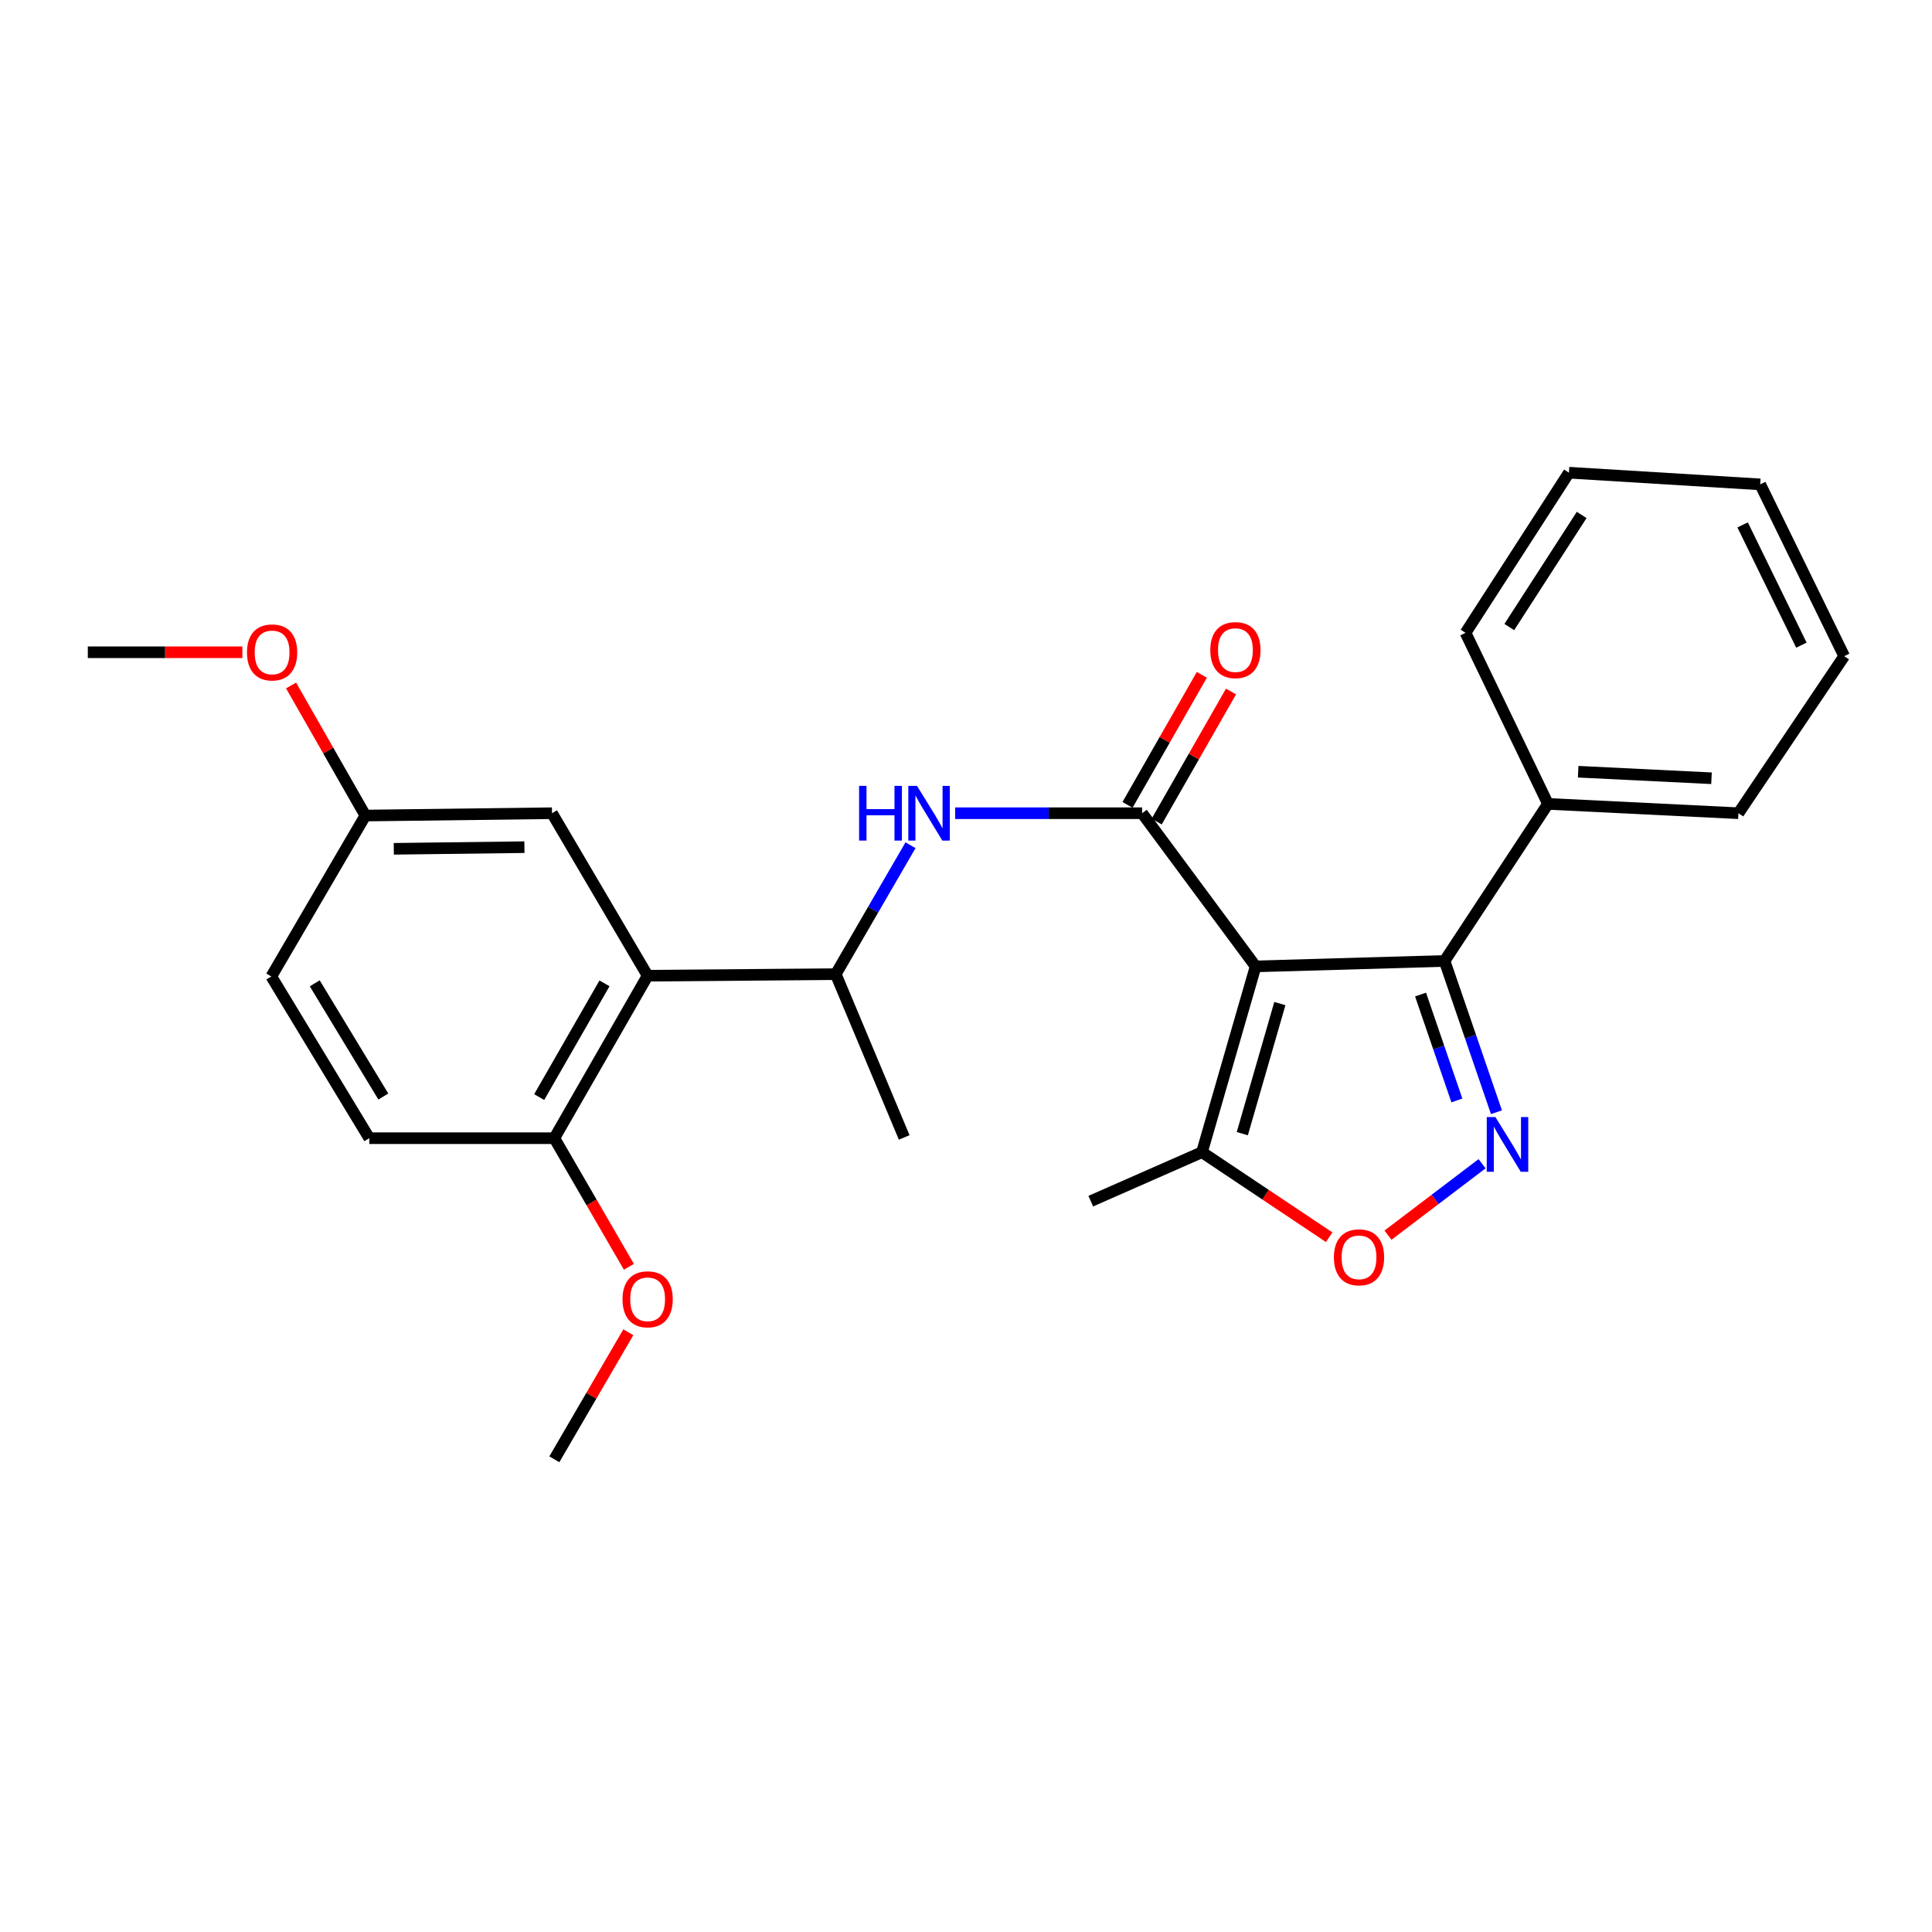 <?xml version='1.0' encoding='iso-8859-1'?>
<svg version='1.1' baseProfile='full'
              xmlns='http://www.w3.org/2000/svg'
                      xmlns:rdkit='http://www.rdkit.org/xml'
                      xmlns:xlink='http://www.w3.org/1999/xlink'
                  xml:space='preserve'
width='1000px' height='1000px' viewBox='0 0 1000 1000'>
<!-- END OF HEADER -->
<rect style='opacity:1.0;fill:#FFFFFF;stroke:none' width='1000' height='1000' x='0' y='0'> </rect>
<path class='bond-0' d='M 649.905,500.203 L 591.149,420.921' style='fill:none;fill-rule:evenodd;stroke:#000000;stroke-width:6px;stroke-linecap:butt;stroke-linejoin:miter;stroke-opacity:1' />
<path class='bond-2' d='M 649.905,500.203 L 747.702,497.391' style='fill:none;fill-rule:evenodd;stroke:#000000;stroke-width:6px;stroke-linecap:butt;stroke-linejoin:miter;stroke-opacity:1' />
<path class='bond-5' d='M 649.905,500.203 L 622.14,596.377' style='fill:none;fill-rule:evenodd;stroke:#000000;stroke-width:6px;stroke-linecap:butt;stroke-linejoin:miter;stroke-opacity:1' />
<path class='bond-5' d='M 662.452,519.454 L 643.017,586.775' style='fill:none;fill-rule:evenodd;stroke:#000000;stroke-width:6px;stroke-linecap:butt;stroke-linejoin:miter;stroke-opacity:1' />
<path class='bond-4' d='M 591.149,420.921 L 542.765,420.921' style='fill:none;fill-rule:evenodd;stroke:#000000;stroke-width:6px;stroke-linecap:butt;stroke-linejoin:miter;stroke-opacity:1' />
<path class='bond-4' d='M 542.765,420.921 L 494.382,420.921' style='fill:none;fill-rule:evenodd;stroke:#0000FF;stroke-width:6px;stroke-linecap:butt;stroke-linejoin:miter;stroke-opacity:1' />
<path class='bond-9' d='M 598.7,425.237 L 617.936,391.579' style='fill:none;fill-rule:evenodd;stroke:#000000;stroke-width:6px;stroke-linecap:butt;stroke-linejoin:miter;stroke-opacity:1' />
<path class='bond-9' d='M 617.936,391.579 L 637.173,357.921' style='fill:none;fill-rule:evenodd;stroke:#FF0000;stroke-width:6px;stroke-linecap:butt;stroke-linejoin:miter;stroke-opacity:1' />
<path class='bond-9' d='M 583.598,416.606 L 602.834,382.947' style='fill:none;fill-rule:evenodd;stroke:#000000;stroke-width:6px;stroke-linecap:butt;stroke-linejoin:miter;stroke-opacity:1' />
<path class='bond-9' d='M 602.834,382.947 L 622.071,349.289' style='fill:none;fill-rule:evenodd;stroke:#FF0000;stroke-width:6px;stroke-linecap:butt;stroke-linejoin:miter;stroke-opacity:1' />
<path class='bond-1' d='M 774.56,575.687 L 761.131,536.539' style='fill:none;fill-rule:evenodd;stroke:#0000FF;stroke-width:6px;stroke-linecap:butt;stroke-linejoin:miter;stroke-opacity:1' />
<path class='bond-1' d='M 761.131,536.539 L 747.702,497.391' style='fill:none;fill-rule:evenodd;stroke:#000000;stroke-width:6px;stroke-linecap:butt;stroke-linejoin:miter;stroke-opacity:1' />
<path class='bond-1' d='M 754.078,569.587 L 744.677,542.183' style='fill:none;fill-rule:evenodd;stroke:#0000FF;stroke-width:6px;stroke-linecap:butt;stroke-linejoin:miter;stroke-opacity:1' />
<path class='bond-1' d='M 744.677,542.183 L 735.277,514.779' style='fill:none;fill-rule:evenodd;stroke:#000000;stroke-width:6px;stroke-linecap:butt;stroke-linejoin:miter;stroke-opacity:1' />
<path class='bond-26' d='M 767.126,602.342 L 742.774,620.83' style='fill:none;fill-rule:evenodd;stroke:#0000FF;stroke-width:6px;stroke-linecap:butt;stroke-linejoin:miter;stroke-opacity:1' />
<path class='bond-26' d='M 742.774,620.83 L 718.422,639.319' style='fill:none;fill-rule:evenodd;stroke:#FF0000;stroke-width:6px;stroke-linecap:butt;stroke-linejoin:miter;stroke-opacity:1' />
<path class='bond-11' d='M 747.702,497.391 L 801.22,416.089' style='fill:none;fill-rule:evenodd;stroke:#000000;stroke-width:6px;stroke-linecap:butt;stroke-linejoin:miter;stroke-opacity:1' />
<path class='bond-3' d='M 687.978,640.384 L 655.059,618.38' style='fill:none;fill-rule:evenodd;stroke:#FF0000;stroke-width:6px;stroke-linecap:butt;stroke-linejoin:miter;stroke-opacity:1' />
<path class='bond-3' d='M 655.059,618.38 L 622.14,596.377' style='fill:none;fill-rule:evenodd;stroke:#000000;stroke-width:6px;stroke-linecap:butt;stroke-linejoin:miter;stroke-opacity:1' />
<path class='bond-7' d='M 471.279,437.489 L 451.932,470.856' style='fill:none;fill-rule:evenodd;stroke:#0000FF;stroke-width:6px;stroke-linecap:butt;stroke-linejoin:miter;stroke-opacity:1' />
<path class='bond-7' d='M 451.932,470.856 L 432.585,504.223' style='fill:none;fill-rule:evenodd;stroke:#000000;stroke-width:6px;stroke-linecap:butt;stroke-linejoin:miter;stroke-opacity:1' />
<path class='bond-17' d='M 622.14,596.377 L 564.583,621.715' style='fill:none;fill-rule:evenodd;stroke:#000000;stroke-width:6px;stroke-linecap:butt;stroke-linejoin:miter;stroke-opacity:1' />
<path class='bond-6' d='M 335.213,505.025 L 432.585,504.223' style='fill:none;fill-rule:evenodd;stroke:#000000;stroke-width:6px;stroke-linecap:butt;stroke-linejoin:miter;stroke-opacity:1' />
<path class='bond-8' d='M 335.213,505.025 L 286.923,589.129' style='fill:none;fill-rule:evenodd;stroke:#000000;stroke-width:6px;stroke-linecap:butt;stroke-linejoin:miter;stroke-opacity:1' />
<path class='bond-8' d='M 312.885,508.979 L 279.082,567.852' style='fill:none;fill-rule:evenodd;stroke:#000000;stroke-width:6px;stroke-linecap:butt;stroke-linejoin:miter;stroke-opacity:1' />
<path class='bond-10' d='M 335.213,505.025 L 285.715,420.921' style='fill:none;fill-rule:evenodd;stroke:#000000;stroke-width:6px;stroke-linecap:butt;stroke-linejoin:miter;stroke-opacity:1' />
<path class='bond-18' d='M 432.585,504.223 L 468.013,588.733' style='fill:none;fill-rule:evenodd;stroke:#000000;stroke-width:6px;stroke-linecap:butt;stroke-linejoin:miter;stroke-opacity:1' />
<path class='bond-12' d='M 286.923,589.129 L 191.136,589.129' style='fill:none;fill-rule:evenodd;stroke:#000000;stroke-width:6px;stroke-linecap:butt;stroke-linejoin:miter;stroke-opacity:1' />
<path class='bond-15' d='M 286.923,589.129 L 306.22,622.416' style='fill:none;fill-rule:evenodd;stroke:#000000;stroke-width:6px;stroke-linecap:butt;stroke-linejoin:miter;stroke-opacity:1' />
<path class='bond-15' d='M 306.22,622.416 L 325.517,655.704' style='fill:none;fill-rule:evenodd;stroke:#FF0000;stroke-width:6px;stroke-linecap:butt;stroke-linejoin:miter;stroke-opacity:1' />
<path class='bond-13' d='M 285.715,420.921 L 189.116,422.129' style='fill:none;fill-rule:evenodd;stroke:#000000;stroke-width:6px;stroke-linecap:butt;stroke-linejoin:miter;stroke-opacity:1' />
<path class='bond-13' d='M 271.443,438.496 L 203.824,439.342' style='fill:none;fill-rule:evenodd;stroke:#000000;stroke-width:6px;stroke-linecap:butt;stroke-linejoin:miter;stroke-opacity:1' />
<path class='bond-19' d='M 801.22,416.089 L 899.81,420.921' style='fill:none;fill-rule:evenodd;stroke:#000000;stroke-width:6px;stroke-linecap:butt;stroke-linejoin:miter;stroke-opacity:1' />
<path class='bond-19' d='M 816.86,399.44 L 885.873,402.823' style='fill:none;fill-rule:evenodd;stroke:#000000;stroke-width:6px;stroke-linecap:butt;stroke-linejoin:miter;stroke-opacity:1' />
<path class='bond-20' d='M 801.22,416.089 L 758.564,327.56' style='fill:none;fill-rule:evenodd;stroke:#000000;stroke-width:6px;stroke-linecap:butt;stroke-linejoin:miter;stroke-opacity:1' />
<path class='bond-28' d='M 191.136,589.129 L 140.43,505.421' style='fill:none;fill-rule:evenodd;stroke:#000000;stroke-width:6px;stroke-linecap:butt;stroke-linejoin:miter;stroke-opacity:1' />
<path class='bond-28' d='M 198.408,567.561 L 162.914,508.965' style='fill:none;fill-rule:evenodd;stroke:#000000;stroke-width:6px;stroke-linecap:butt;stroke-linejoin:miter;stroke-opacity:1' />
<path class='bond-14' d='M 189.116,422.129 L 140.43,505.421' style='fill:none;fill-rule:evenodd;stroke:#000000;stroke-width:6px;stroke-linecap:butt;stroke-linejoin:miter;stroke-opacity:1' />
<path class='bond-16' d='M 189.116,422.129 L 169.887,388.466' style='fill:none;fill-rule:evenodd;stroke:#000000;stroke-width:6px;stroke-linecap:butt;stroke-linejoin:miter;stroke-opacity:1' />
<path class='bond-16' d='M 169.887,388.466 L 150.657,354.803' style='fill:none;fill-rule:evenodd;stroke:#FF0000;stroke-width:6px;stroke-linecap:butt;stroke-linejoin:miter;stroke-opacity:1' />
<path class='bond-21' d='M 325.219,689.589 L 306.071,722.463' style='fill:none;fill-rule:evenodd;stroke:#FF0000;stroke-width:6px;stroke-linecap:butt;stroke-linejoin:miter;stroke-opacity:1' />
<path class='bond-21' d='M 306.071,722.463 L 286.923,755.336' style='fill:none;fill-rule:evenodd;stroke:#000000;stroke-width:6px;stroke-linecap:butt;stroke-linejoin:miter;stroke-opacity:1' />
<path class='bond-22' d='M 125.451,337.61 L 85.453,337.61' style='fill:none;fill-rule:evenodd;stroke:#FF0000;stroke-width:6px;stroke-linecap:butt;stroke-linejoin:miter;stroke-opacity:1' />
<path class='bond-22' d='M 85.453,337.61 L 45.455,337.61' style='fill:none;fill-rule:evenodd;stroke:#000000;stroke-width:6px;stroke-linecap:butt;stroke-linejoin:miter;stroke-opacity:1' />
<path class='bond-24' d='M 899.81,420.921 L 954.545,339.63' style='fill:none;fill-rule:evenodd;stroke:#000000;stroke-width:6px;stroke-linecap:butt;stroke-linejoin:miter;stroke-opacity:1' />
<path class='bond-23' d='M 758.564,327.56 L 812.082,244.664' style='fill:none;fill-rule:evenodd;stroke:#000000;stroke-width:6px;stroke-linecap:butt;stroke-linejoin:miter;stroke-opacity:1' />
<path class='bond-23' d='M 781.206,324.56 L 818.668,266.533' style='fill:none;fill-rule:evenodd;stroke:#000000;stroke-width:6px;stroke-linecap:butt;stroke-linejoin:miter;stroke-opacity:1' />
<path class='bond-25' d='M 812.082,244.664 L 911.087,250.713' style='fill:none;fill-rule:evenodd;stroke:#000000;stroke-width:6px;stroke-linecap:butt;stroke-linejoin:miter;stroke-opacity:1' />
<path class='bond-27' d='M 954.545,339.63 L 911.087,250.713' style='fill:none;fill-rule:evenodd;stroke:#000000;stroke-width:6px;stroke-linecap:butt;stroke-linejoin:miter;stroke-opacity:1' />
<path class='bond-27' d='M 932.399,333.93 L 901.978,271.689' style='fill:none;fill-rule:evenodd;stroke:#000000;stroke-width:6px;stroke-linecap:butt;stroke-linejoin:miter;stroke-opacity:1' />
<path  class='atom-2' d='M 774.019 578.197
L 783.299 593.197
Q 784.219 594.677, 785.699 597.357
Q 787.179 600.037, 787.259 600.197
L 787.259 578.197
L 791.019 578.197
L 791.019 606.517
L 787.139 606.517
L 777.179 590.117
Q 776.019 588.197, 774.779 585.997
Q 773.579 583.797, 773.219 583.117
L 773.219 606.517
L 769.539 606.517
L 769.539 578.197
L 774.019 578.197
' fill='#0000FF'/>
<path  class='atom-4' d='M 690.423 650.787
Q 690.423 643.987, 693.783 640.187
Q 697.143 636.387, 703.423 636.387
Q 709.703 636.387, 713.063 640.187
Q 716.423 643.987, 716.423 650.787
Q 716.423 657.667, 713.023 661.587
Q 709.623 665.467, 703.423 665.467
Q 697.183 665.467, 693.783 661.587
Q 690.423 657.707, 690.423 650.787
M 703.423 662.267
Q 707.743 662.267, 710.063 659.387
Q 712.423 656.467, 712.423 650.787
Q 712.423 645.227, 710.063 642.427
Q 707.743 639.587, 703.423 639.587
Q 699.103 639.587, 696.743 642.387
Q 694.423 645.187, 694.423 650.787
Q 694.423 656.507, 696.743 659.387
Q 699.103 662.267, 703.423 662.267
' fill='#FF0000'/>
<path  class='atom-5' d='M 444.665 406.761
L 448.505 406.761
L 448.505 418.801
L 462.985 418.801
L 462.985 406.761
L 466.825 406.761
L 466.825 435.081
L 462.985 435.081
L 462.985 422.001
L 448.505 422.001
L 448.505 435.081
L 444.665 435.081
L 444.665 406.761
' fill='#0000FF'/>
<path  class='atom-5' d='M 474.625 406.761
L 483.905 421.761
Q 484.825 423.241, 486.305 425.921
Q 487.785 428.601, 487.865 428.761
L 487.865 406.761
L 491.625 406.761
L 491.625 435.081
L 487.745 435.081
L 477.785 418.681
Q 476.625 416.761, 475.385 414.561
Q 474.185 412.361, 473.825 411.681
L 473.825 435.081
L 470.145 435.081
L 470.145 406.761
L 474.625 406.761
' fill='#0000FF'/>
<path  class='atom-10' d='M 626.448 336.492
Q 626.448 329.692, 629.808 325.892
Q 633.168 322.092, 639.448 322.092
Q 645.728 322.092, 649.088 325.892
Q 652.448 329.692, 652.448 336.492
Q 652.448 343.372, 649.048 347.292
Q 645.648 351.172, 639.448 351.172
Q 633.208 351.172, 629.808 347.292
Q 626.448 343.412, 626.448 336.492
M 639.448 347.972
Q 643.768 347.972, 646.088 345.092
Q 648.448 342.172, 648.448 336.492
Q 648.448 330.932, 646.088 328.132
Q 643.768 325.292, 639.448 325.292
Q 635.128 325.292, 632.768 328.092
Q 630.448 330.892, 630.448 336.492
Q 630.448 342.212, 632.768 345.092
Q 635.128 347.972, 639.448 347.972
' fill='#FF0000'/>
<path  class='atom-16' d='M 322.213 672.511
Q 322.213 665.711, 325.573 661.911
Q 328.933 658.111, 335.213 658.111
Q 341.493 658.111, 344.853 661.911
Q 348.213 665.711, 348.213 672.511
Q 348.213 679.391, 344.813 683.311
Q 341.413 687.191, 335.213 687.191
Q 328.973 687.191, 325.573 683.311
Q 322.213 679.431, 322.213 672.511
M 335.213 683.991
Q 339.533 683.991, 341.853 681.111
Q 344.213 678.191, 344.213 672.511
Q 344.213 666.951, 341.853 664.151
Q 339.533 661.311, 335.213 661.311
Q 330.893 661.311, 328.533 664.111
Q 326.213 666.911, 326.213 672.511
Q 326.213 678.231, 328.533 681.111
Q 330.893 683.991, 335.213 683.991
' fill='#FF0000'/>
<path  class='atom-17' d='M 127.836 337.69
Q 127.836 330.89, 131.196 327.09
Q 134.556 323.29, 140.836 323.29
Q 147.116 323.29, 150.476 327.09
Q 153.836 330.89, 153.836 337.69
Q 153.836 344.57, 150.436 348.49
Q 147.036 352.37, 140.836 352.37
Q 134.596 352.37, 131.196 348.49
Q 127.836 344.61, 127.836 337.69
M 140.836 349.17
Q 145.156 349.17, 147.476 346.29
Q 149.836 343.37, 149.836 337.69
Q 149.836 332.13, 147.476 329.33
Q 145.156 326.49, 140.836 326.49
Q 136.516 326.49, 134.156 329.29
Q 131.836 332.09, 131.836 337.69
Q 131.836 343.41, 134.156 346.29
Q 136.516 349.17, 140.836 349.17
' fill='#FF0000'/>
</svg>
